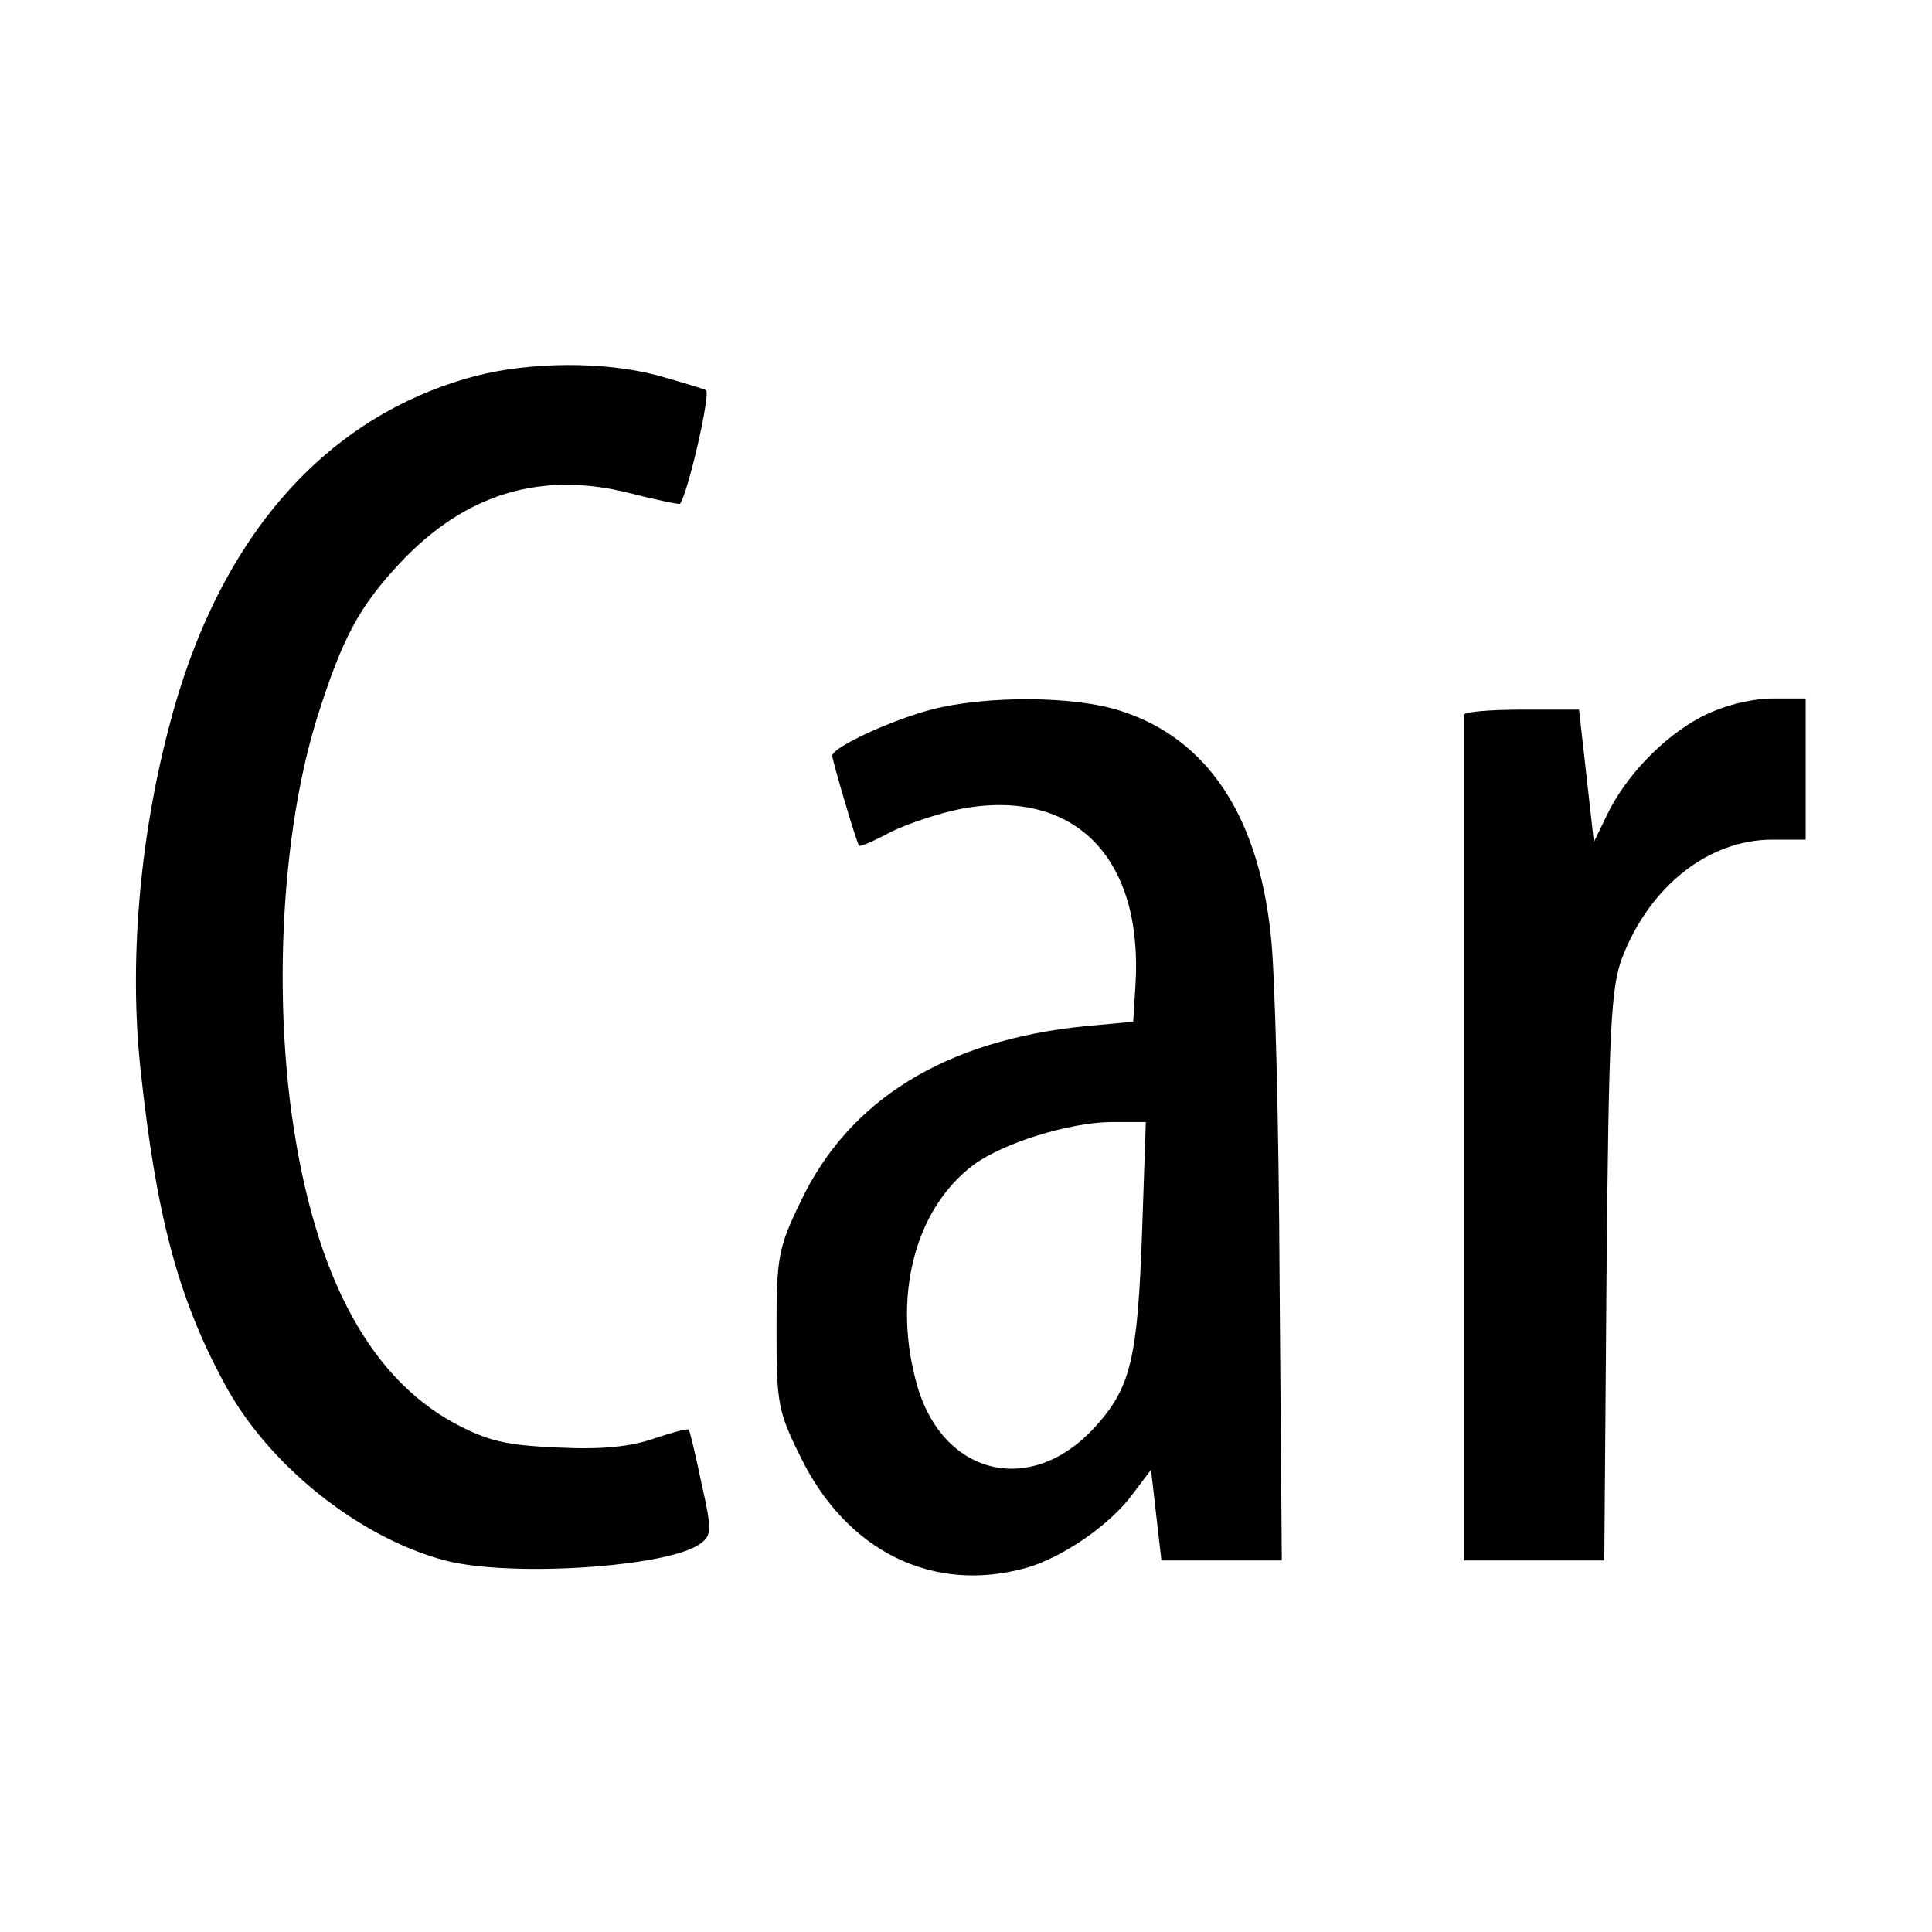 <?xml version="1.0" standalone="no"?>
<!DOCTYPE svg PUBLIC "-//W3C//DTD SVG 20010904//EN"
 "http://www.w3.org/TR/2001/REC-SVG-20010904/DTD/svg10.dtd">
<svg version="1.0" xmlns="http://www.w3.org/2000/svg"
 width="260pt" height="260pt" viewBox="0 0 260 260"
 preserveAspectRatio="xMidYMid meet">
<g transform="translate(0,260) scale(0.1,-0.1)"
fill="#000000" stroke="none">
<path d="M640 2094 c-204 -54 -348 -220 -413 -474 -40 -153 -53 -318 -38 -458
21 -196 50 -307 112 -422 58 -110 181 -209 298 -240 88 -23 302 -9 344 23 15
11 15 19 1 81 -8 39 -16 71 -17 72 -2 2 -23 -4 -47 -12 -32 -11 -70 -15 -130
-12 -70 3 -94 9 -139 33 -119 65 -193 210 -221 435 -21 176 -7 374 37 515 34
107 56 148 111 207 88 94 191 125 311 94 35 -9 65 -15 66 -14 10 11 42 149 35
153 -4 2 -34 11 -66 20 -72 19 -171 18 -244 -1z"/>
<path d="M1253 1645 c-56 -15 -133 -51 -133 -62 0 -6 32 -115 36 -121 1 -2 20
6 42 18 22 11 66 26 98 32 151 27 243 -67 232 -239 l-3 -48 -65 -6 c-188 -19
-318 -99 -383 -237 -30 -62 -32 -75 -32 -172 0 -99 2 -110 33 -172 62 -126
178 -183 303 -148 49 14 113 58 143 99 l25 33 7 -61 7 -61 81 0 81 0 -3 377
c-1 208 -6 417 -12 466 -17 160 -86 263 -201 300 -63 21 -183 21 -256 2z m284
-702 c-6 -171 -15 -210 -63 -263 -85 -94 -203 -67 -239 53 -35 119 -5 240 76
300 40 29 127 56 183 57 l48 0 -5 -147z"/>
<path d="M2289 1635 c-51 -27 -102 -80 -127 -133 l-17 -35 -10 89 -10 89 -77
0 c-43 0 -78 -3 -78 -7 0 -5 0 -262 0 -573 l0 -565 94 0 95 0 3 383 c3 334 6
388 21 428 37 96 116 159 202 159 l45 0 0 95 0 95 -47 0 c-30 -1 -65 -10 -94
-25z"/>
</g>
</svg>
